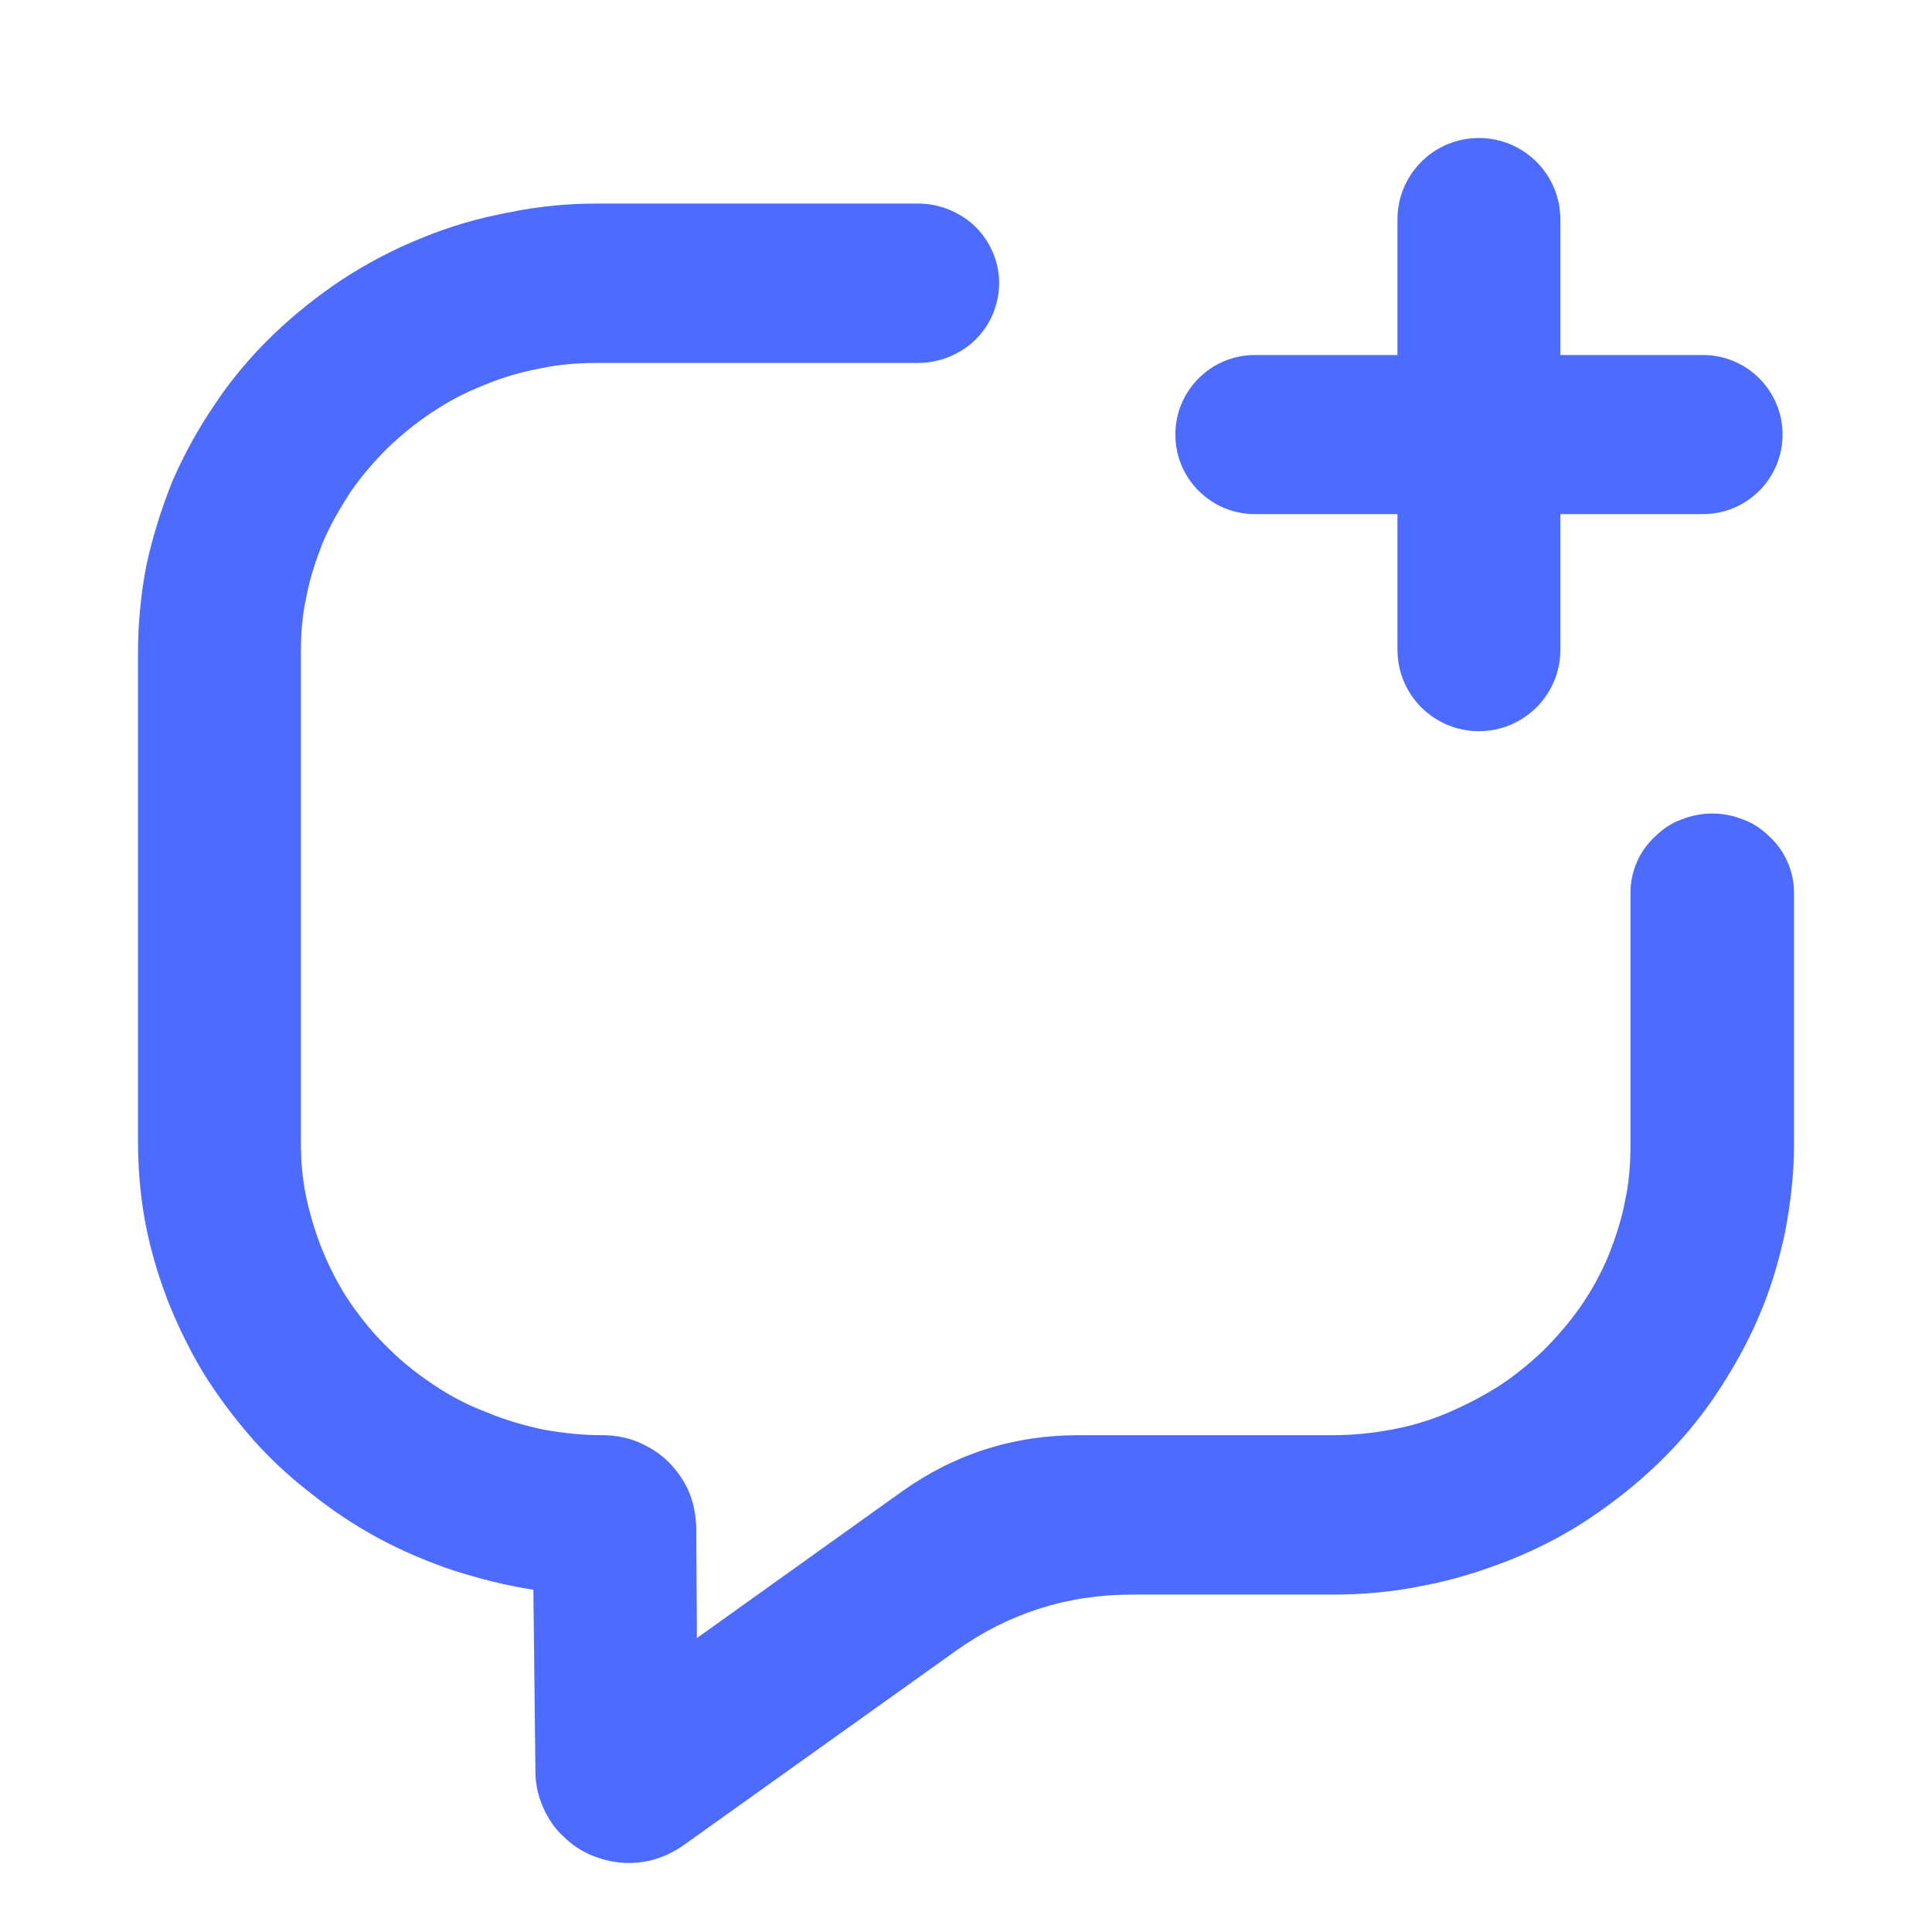 <svg width="28" height="28" viewBox="0 0 28 28" fill="none" xmlns="http://www.w3.org/2000/svg"><path d="M9.11 27C8.93 27 8.76 26.96 8.6 26.9C8.43 26.83 8.29 26.74 8.16 26.61C8.03 26.49 7.94 26.35 7.87 26.19C7.8 26.03 7.76 25.86 7.76 25.69L7.73 23.04C7.34 22.98 6.95 22.88 6.57 22.76C6.19 22.63 5.83 22.48 5.48 22.29C5.13 22.1 4.8 21.88 4.49 21.63C4.18 21.39 3.89 21.12 3.63 20.82C3.37 20.52 3.14 20.21 2.93 19.87C2.73 19.53 2.56 19.18 2.42 18.82C2.28 18.45 2.17 18.07 2.1 17.69C2.03 17.3 2 16.92 2 16.53V9.47C2 9.04 2.04 8.62 2.12 8.2C2.21 7.78 2.34 7.37 2.5 6.97C2.67 6.58 2.88 6.2 3.12 5.85C3.36 5.49 3.64 5.16 3.95 4.86C4.26 4.56 4.6 4.29 4.96 4.05C5.33 3.81 5.71 3.61 6.11 3.45C6.52 3.28 6.94 3.16 7.37 3.08C7.8 2.99 8.23 2.95 8.67 2.95H13.3C13.46 2.95 13.61 2.98 13.76 3.04C13.9 3.1 14.03 3.18 14.14 3.29C14.25 3.4 14.33 3.52 14.39 3.66C14.45 3.8 14.48 3.95 14.48 4.1C14.48 4.26 14.45 4.4 14.39 4.55C14.33 4.69 14.25 4.81 14.14 4.92C14.03 5.03 13.9 5.11 13.76 5.17C13.61 5.23 13.46 5.26 13.3 5.26H8.67C8.38 5.26 8.1 5.28 7.83 5.34C7.55 5.39 7.28 5.47 7.02 5.58C6.76 5.68 6.51 5.81 6.27 5.97C6.04 6.12 5.82 6.3 5.62 6.49C5.42 6.69 5.24 6.9 5.08 7.13C4.93 7.36 4.79 7.6 4.68 7.86C4.58 8.11 4.49 8.38 4.44 8.65C4.38 8.92 4.36 9.19 4.36 9.47V16.53C4.36 16.81 4.38 17.08 4.44 17.36C4.5 17.63 4.58 17.9 4.69 18.16C4.8 18.42 4.93 18.67 5.09 18.9C5.25 19.13 5.43 19.35 5.64 19.55C5.84 19.75 6.06 19.92 6.3 20.08C6.54 20.24 6.79 20.37 7.06 20.47C7.32 20.58 7.6 20.66 7.88 20.72C8.16 20.77 8.44 20.8 8.73 20.8C8.91 20.8 9.08 20.83 9.25 20.9C9.41 20.97 9.56 21.06 9.68 21.18C9.81 21.31 9.91 21.45 9.98 21.61C10.05 21.77 10.08 21.94 10.09 22.11L10.1 23.74L13.08 21.61C13.84 21.07 14.69 20.8 15.63 20.8H19.32C19.61 20.8 19.89 20.77 20.16 20.72C20.44 20.67 20.71 20.59 20.97 20.48C21.23 20.37 21.48 20.24 21.72 20.09C21.95 19.94 22.17 19.76 22.37 19.57C22.57 19.37 22.75 19.16 22.91 18.93C23.07 18.7 23.2 18.46 23.31 18.2C23.41 17.95 23.5 17.68 23.55 17.41C23.61 17.14 23.63 16.87 23.63 16.59V12.94C23.63 12.79 23.66 12.64 23.72 12.5C23.78 12.36 23.87 12.23 23.98 12.13C24.09 12.02 24.22 11.93 24.36 11.88C24.51 11.82 24.66 11.79 24.82 11.79C24.97 11.79 25.12 11.82 25.27 11.88C25.41 11.93 25.54 12.02 25.65 12.13C25.76 12.23 25.85 12.36 25.91 12.5C25.97 12.64 26 12.79 26 12.94V16.59C26 17.02 25.95 17.44 25.87 17.86C25.78 18.28 25.66 18.69 25.49 19.08C25.32 19.48 25.11 19.85 24.87 20.21C24.63 20.57 24.35 20.9 24.04 21.2C23.73 21.5 23.39 21.77 23.03 22.01C22.67 22.25 22.28 22.45 21.88 22.61C21.47 22.77 21.06 22.9 20.63 22.98C20.2 23.07 19.76 23.11 19.32 23.11H16.4C15.47 23.11 14.62 23.38 13.86 23.92L9.91 26.74C9.67 26.91 9.4 27 9.11 27Z" fill="#4d6bfe"></path><path d="M24.68 5.145H18.187C17.55 5.145 17.034 5.661 17.034 6.298C17.034 6.935 17.55 7.451 18.187 7.451H24.68C25.317 7.451 25.834 6.935 25.834 6.298C25.834 5.661 25.317 5.145 24.68 5.145Z" fill="#4d6bfe"></path><path d="M22.614 3.18C22.614 2.528 22.085 2 21.433 2C20.781 2 20.253 2.528 20.253 3.18V9.417C20.253 10.069 20.781 10.597 21.433 10.597C22.085 10.597 22.614 10.069 22.614 9.417V3.18Z" fill="#4d6bfe"></path></svg>